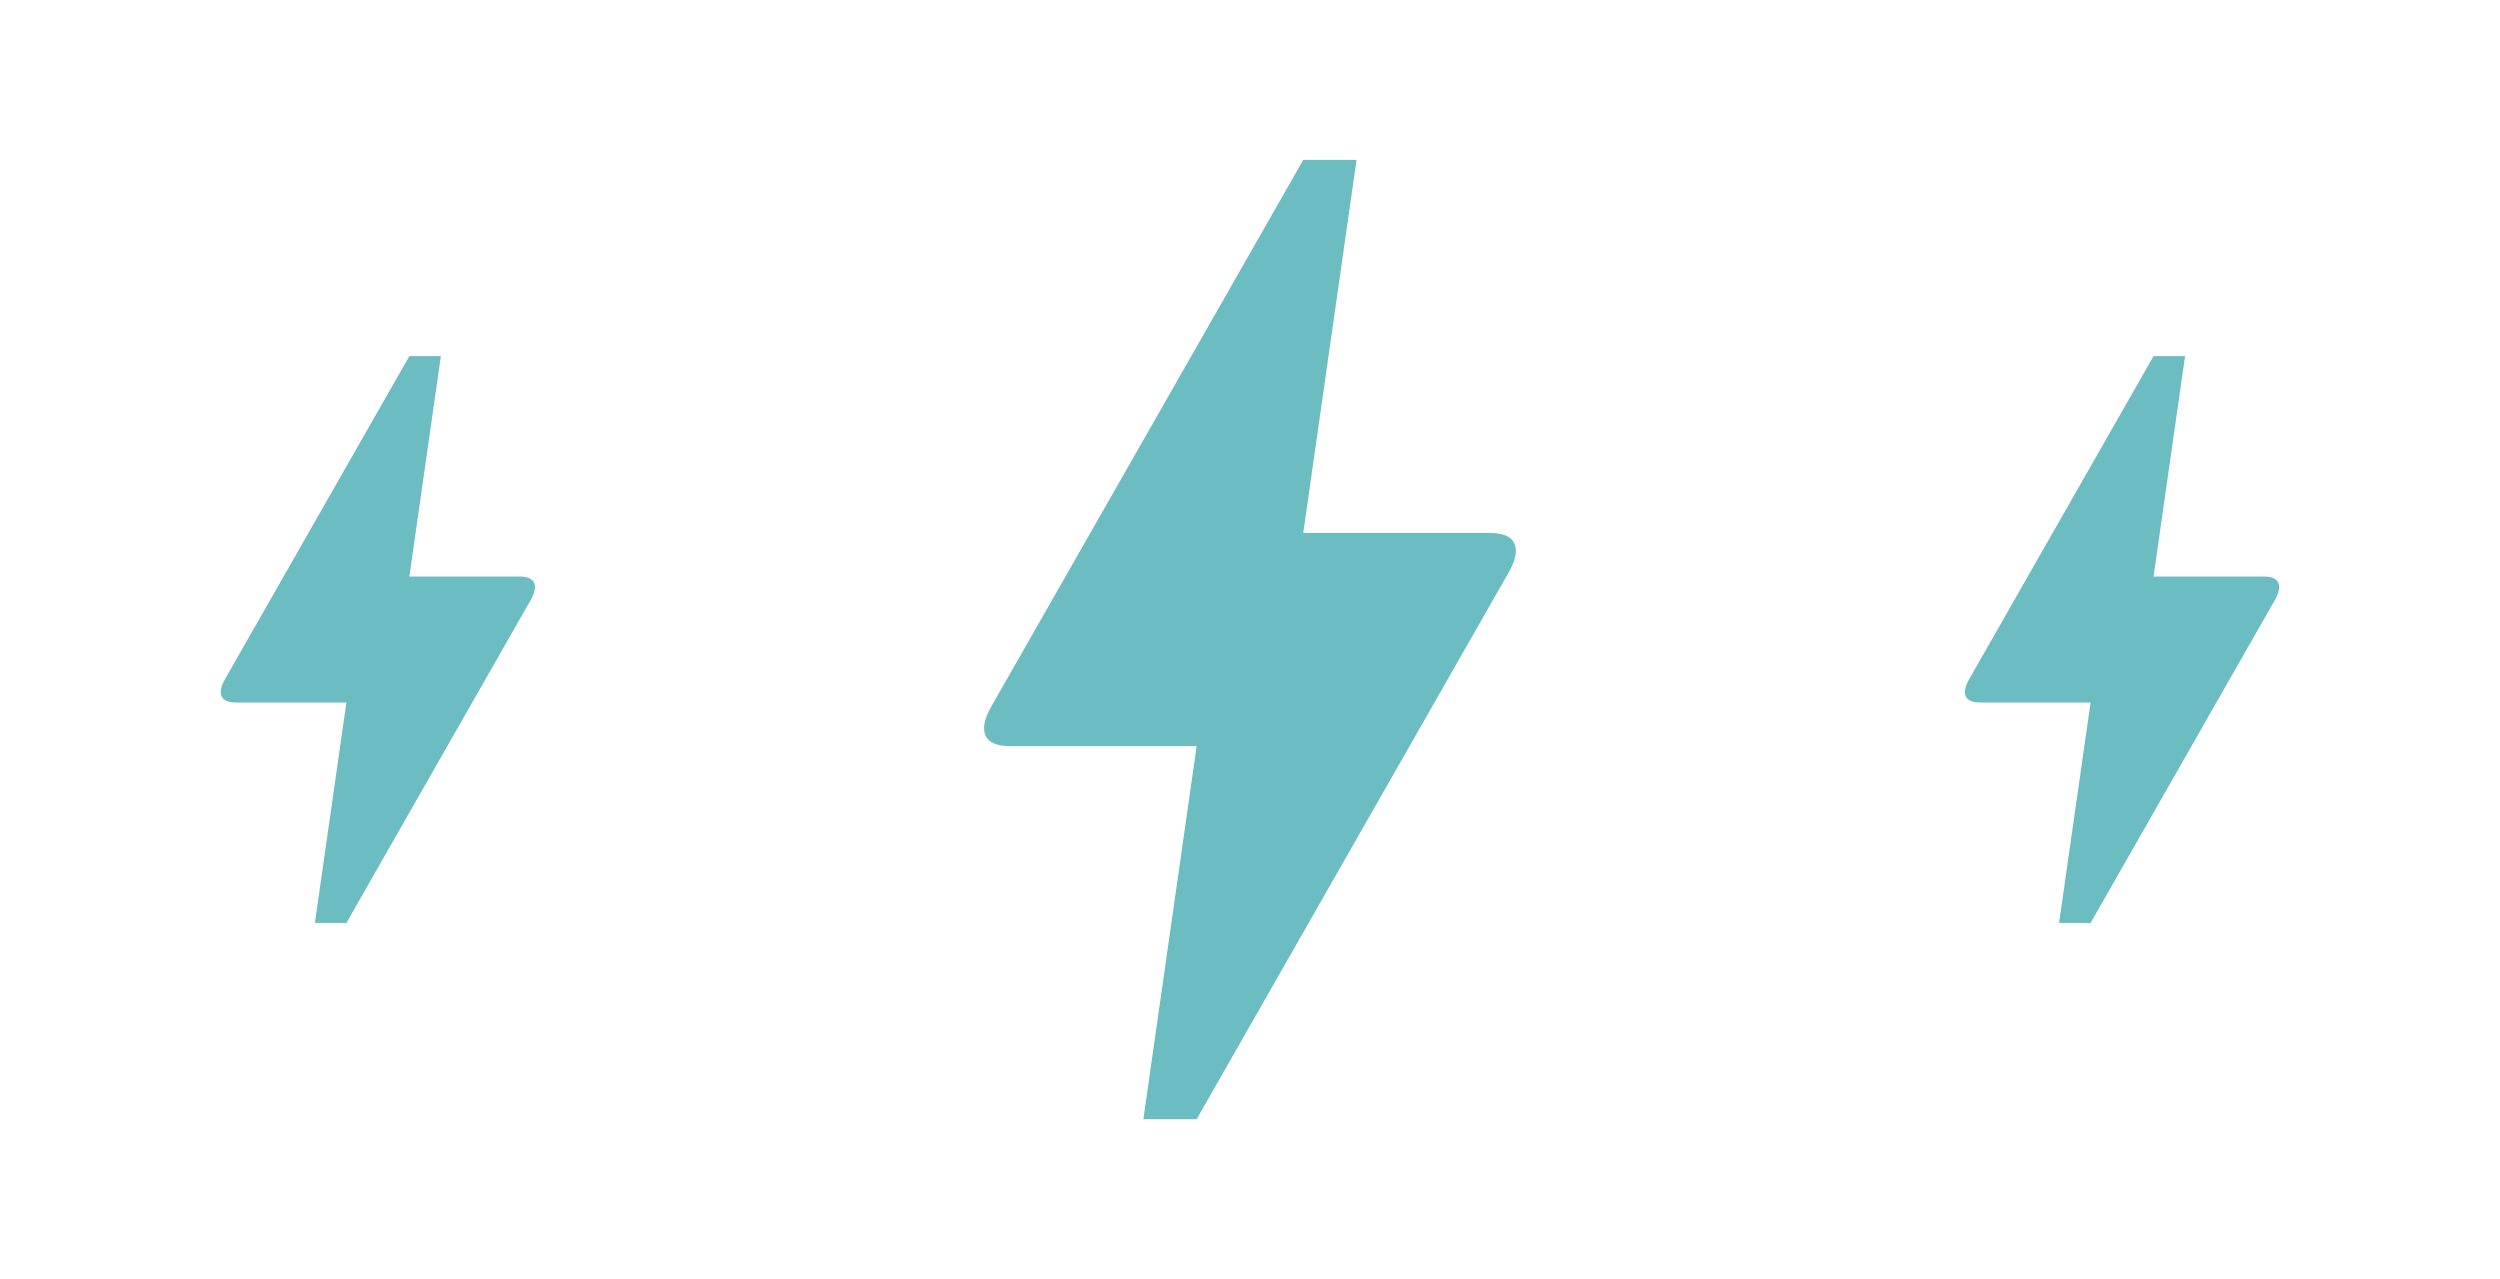 <svg width="86" height="44" viewBox="0 0 86 44" fill="none" xmlns="http://www.w3.org/2000/svg">
<mask id="mask0_539_85665" style="mask-type:alpha" maskUnits="userSpaceOnUse" x="21" y="0" width="44" height="44">
<rect x="21" width="44" height="44" fill="#D9D9D9"/>
</mask>
<g mask="url(#mask0_539_85665)">
<path d="M39.332 38.5L41.165 25.667H34.749C34.29 25.667 34.008 25.544 33.9 25.3C33.794 25.056 33.863 24.719 34.107 24.292L44.832 5.5H46.665L44.832 18.333H51.249C51.707 18.333 51.989 18.456 52.096 18.7C52.203 18.944 52.135 19.281 51.89 19.708L41.165 38.5H39.332Z" fill="#6BBDC1"/>
</g>
<mask id="mask1_539_85665" style="mask-type:alpha" maskUnits="userSpaceOnUse" x="0" y="9" width="26" height="26">
<rect y="9" width="26" height="26" fill="#D9D9D9"/>
</mask>
<g mask="url(#mask1_539_85665)">
<path d="M10.832 31.75L11.916 24.167H8.124C7.853 24.167 7.686 24.094 7.622 23.95C7.559 23.806 7.6 23.607 7.745 23.354L14.082 12.25H15.166L14.082 19.833H17.874C18.145 19.833 18.312 19.906 18.374 20.05C18.438 20.194 18.398 20.393 18.253 20.646L11.916 31.75H10.832Z" fill="#6BBDC1"/>
</g>
<mask id="mask2_539_85665" style="mask-type:alpha" maskUnits="userSpaceOnUse" x="60" y="9" width="26" height="26">
<rect x="60" y="9" width="26" height="26" fill="#D9D9D9"/>
</mask>
<g mask="url(#mask2_539_85665)">
<path d="M70.832 31.75L71.916 24.167H68.124C67.853 24.167 67.686 24.094 67.622 23.95C67.559 23.806 67.6 23.607 67.745 23.354L74.082 12.25H75.166L74.082 19.833H77.874C78.145 19.833 78.312 19.906 78.374 20.05C78.438 20.194 78.397 20.393 78.253 20.646L71.916 31.75H70.832Z" fill="#6BBDC1"/>
</g>
</svg>
